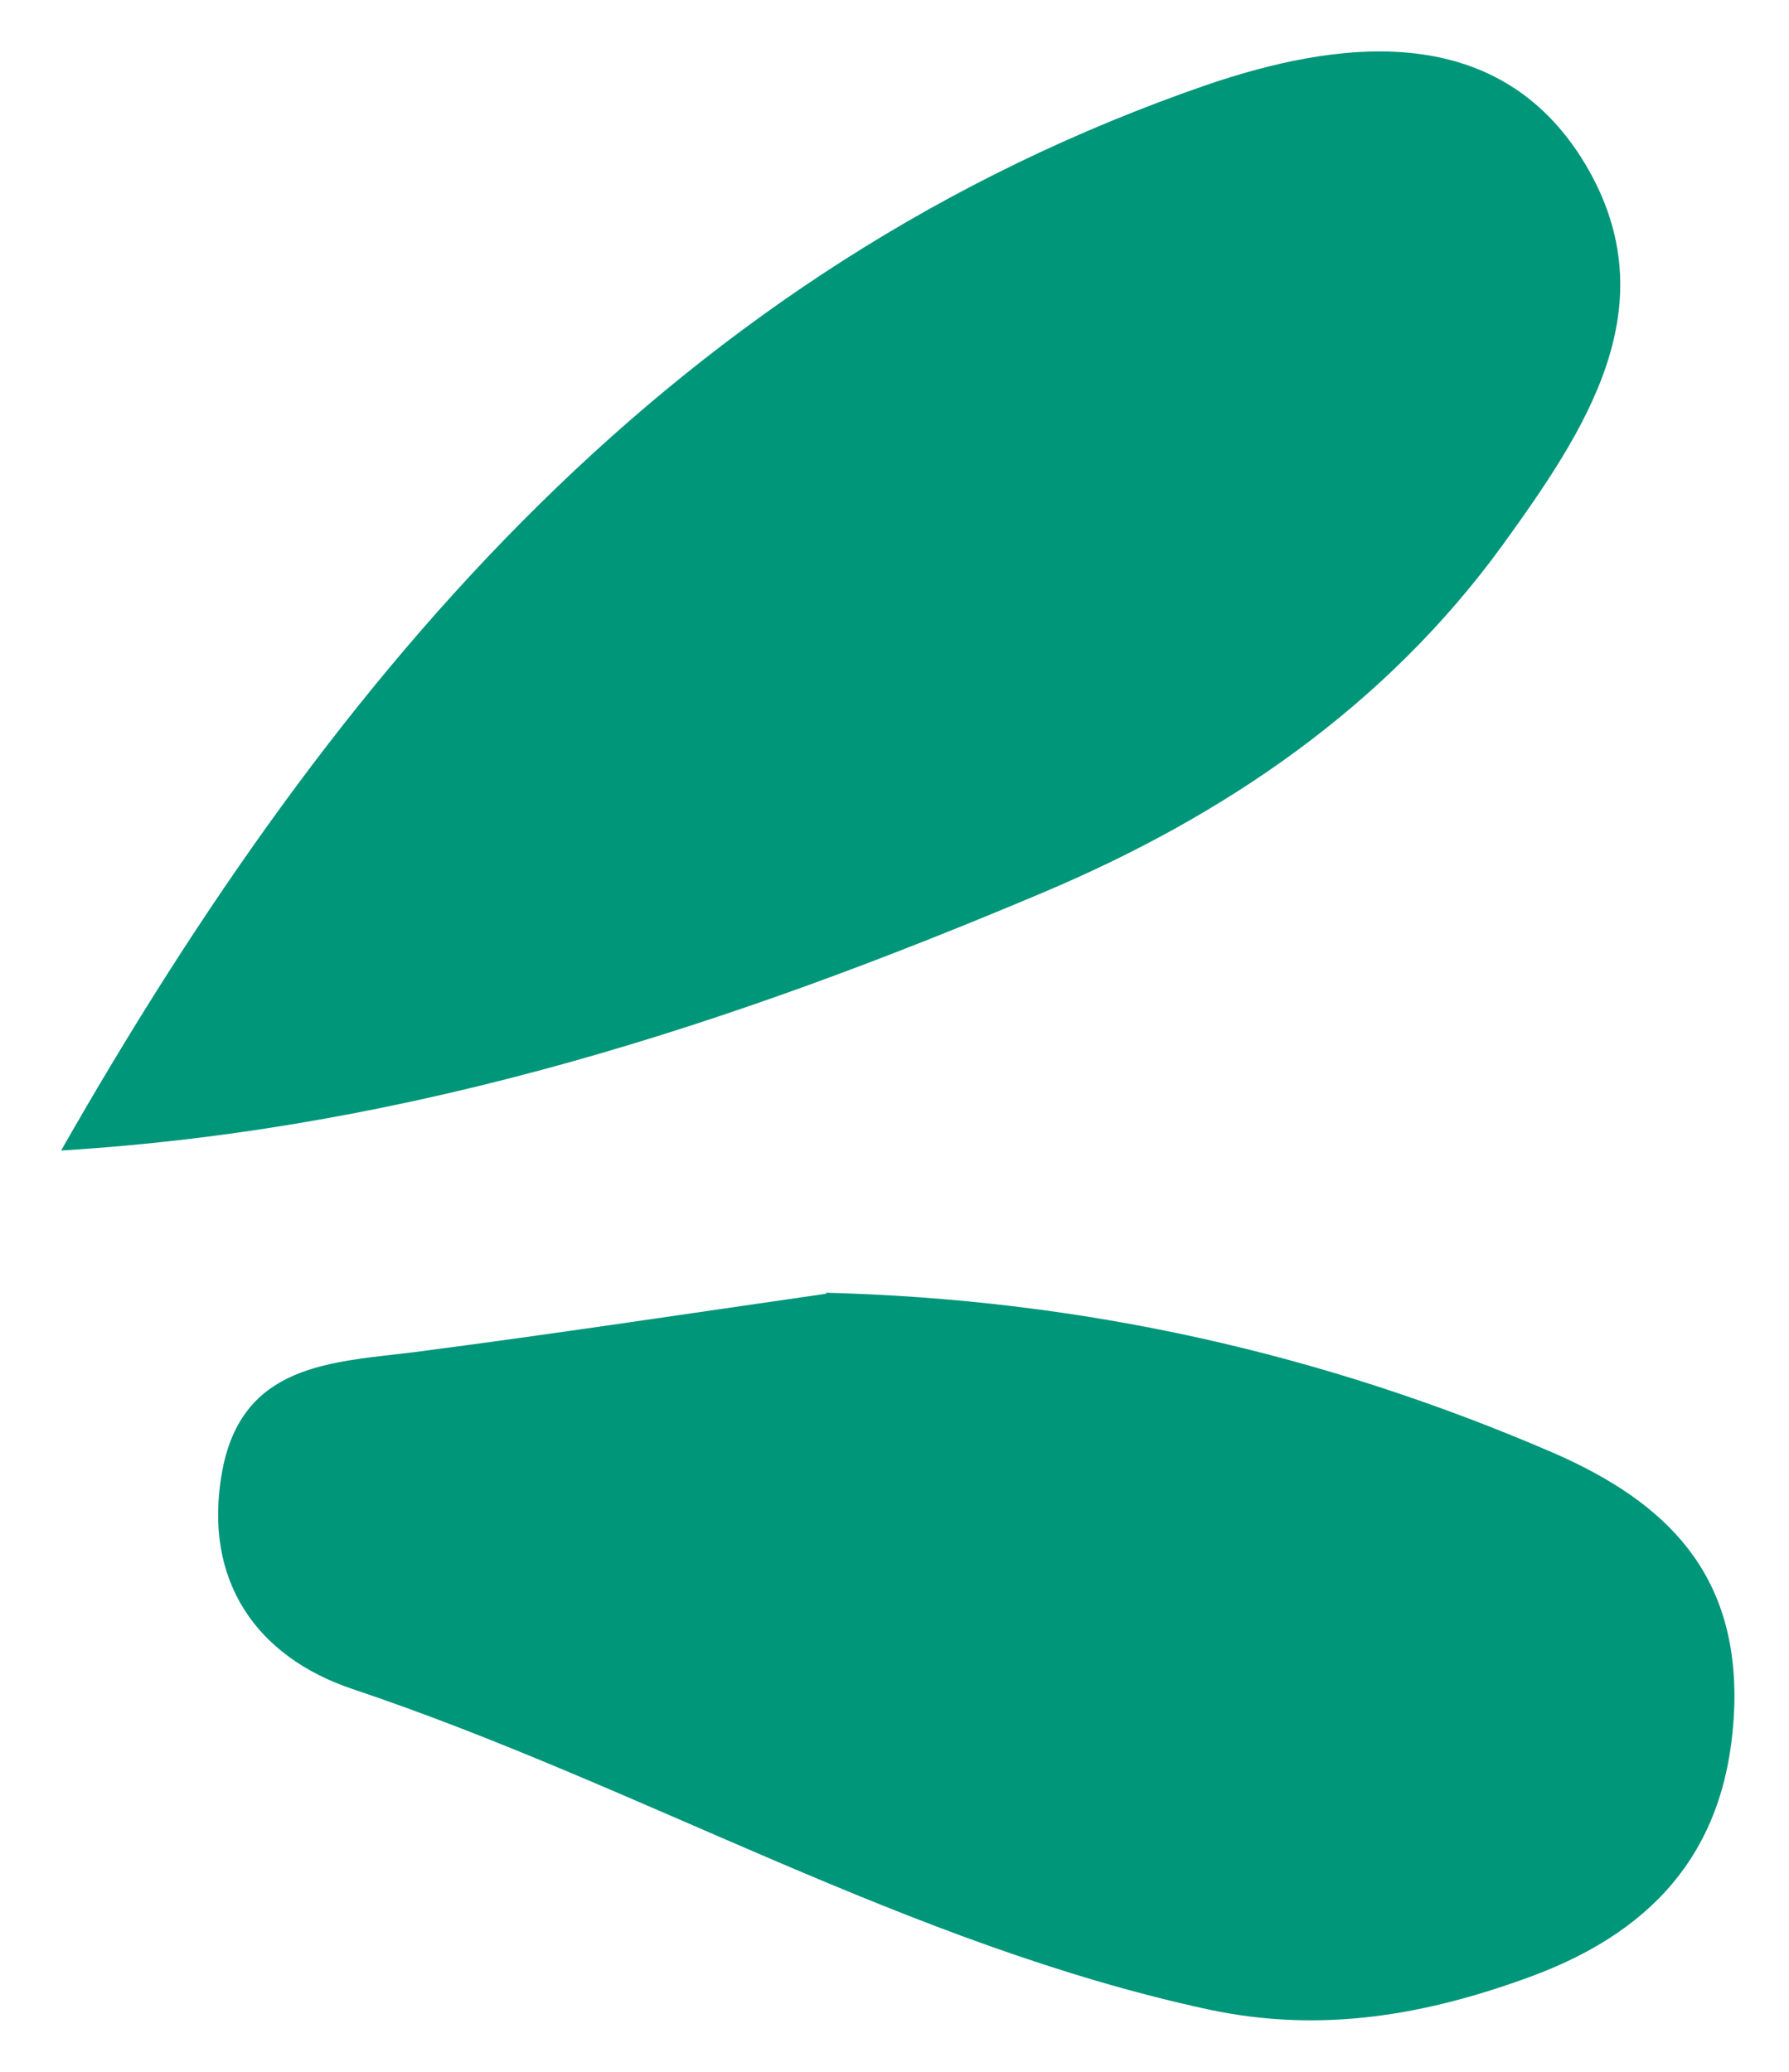 <svg xmlns="http://www.w3.org/2000/svg" width="19" height="22" viewBox="0 0 19 22" fill="none"><path d="M0.649 12.217C3.579 7.077 7.199 2.837 12.829 0.897C14.129 0.457 15.889 0.157 16.839 1.747C17.729 3.247 16.839 4.567 15.959 5.787C14.709 7.507 12.999 8.667 11.079 9.477C7.789 10.867 4.409 11.987 0.649 12.217Z" fill="#00967A"></path><path d="M8.769 13.727C11.489 13.797 14.049 14.367 16.519 15.437C17.699 15.957 18.459 16.707 18.419 18.117C18.369 19.587 17.619 20.477 16.289 20.977C15.159 21.397 14.039 21.597 12.829 21.337C9.639 20.647 6.819 18.967 3.749 17.937C2.729 17.597 2.149 16.787 2.359 15.627C2.569 14.477 3.519 14.467 4.409 14.357C5.869 14.167 7.319 13.947 8.779 13.737L8.769 13.727Z" fill="#00967A"></path></svg>